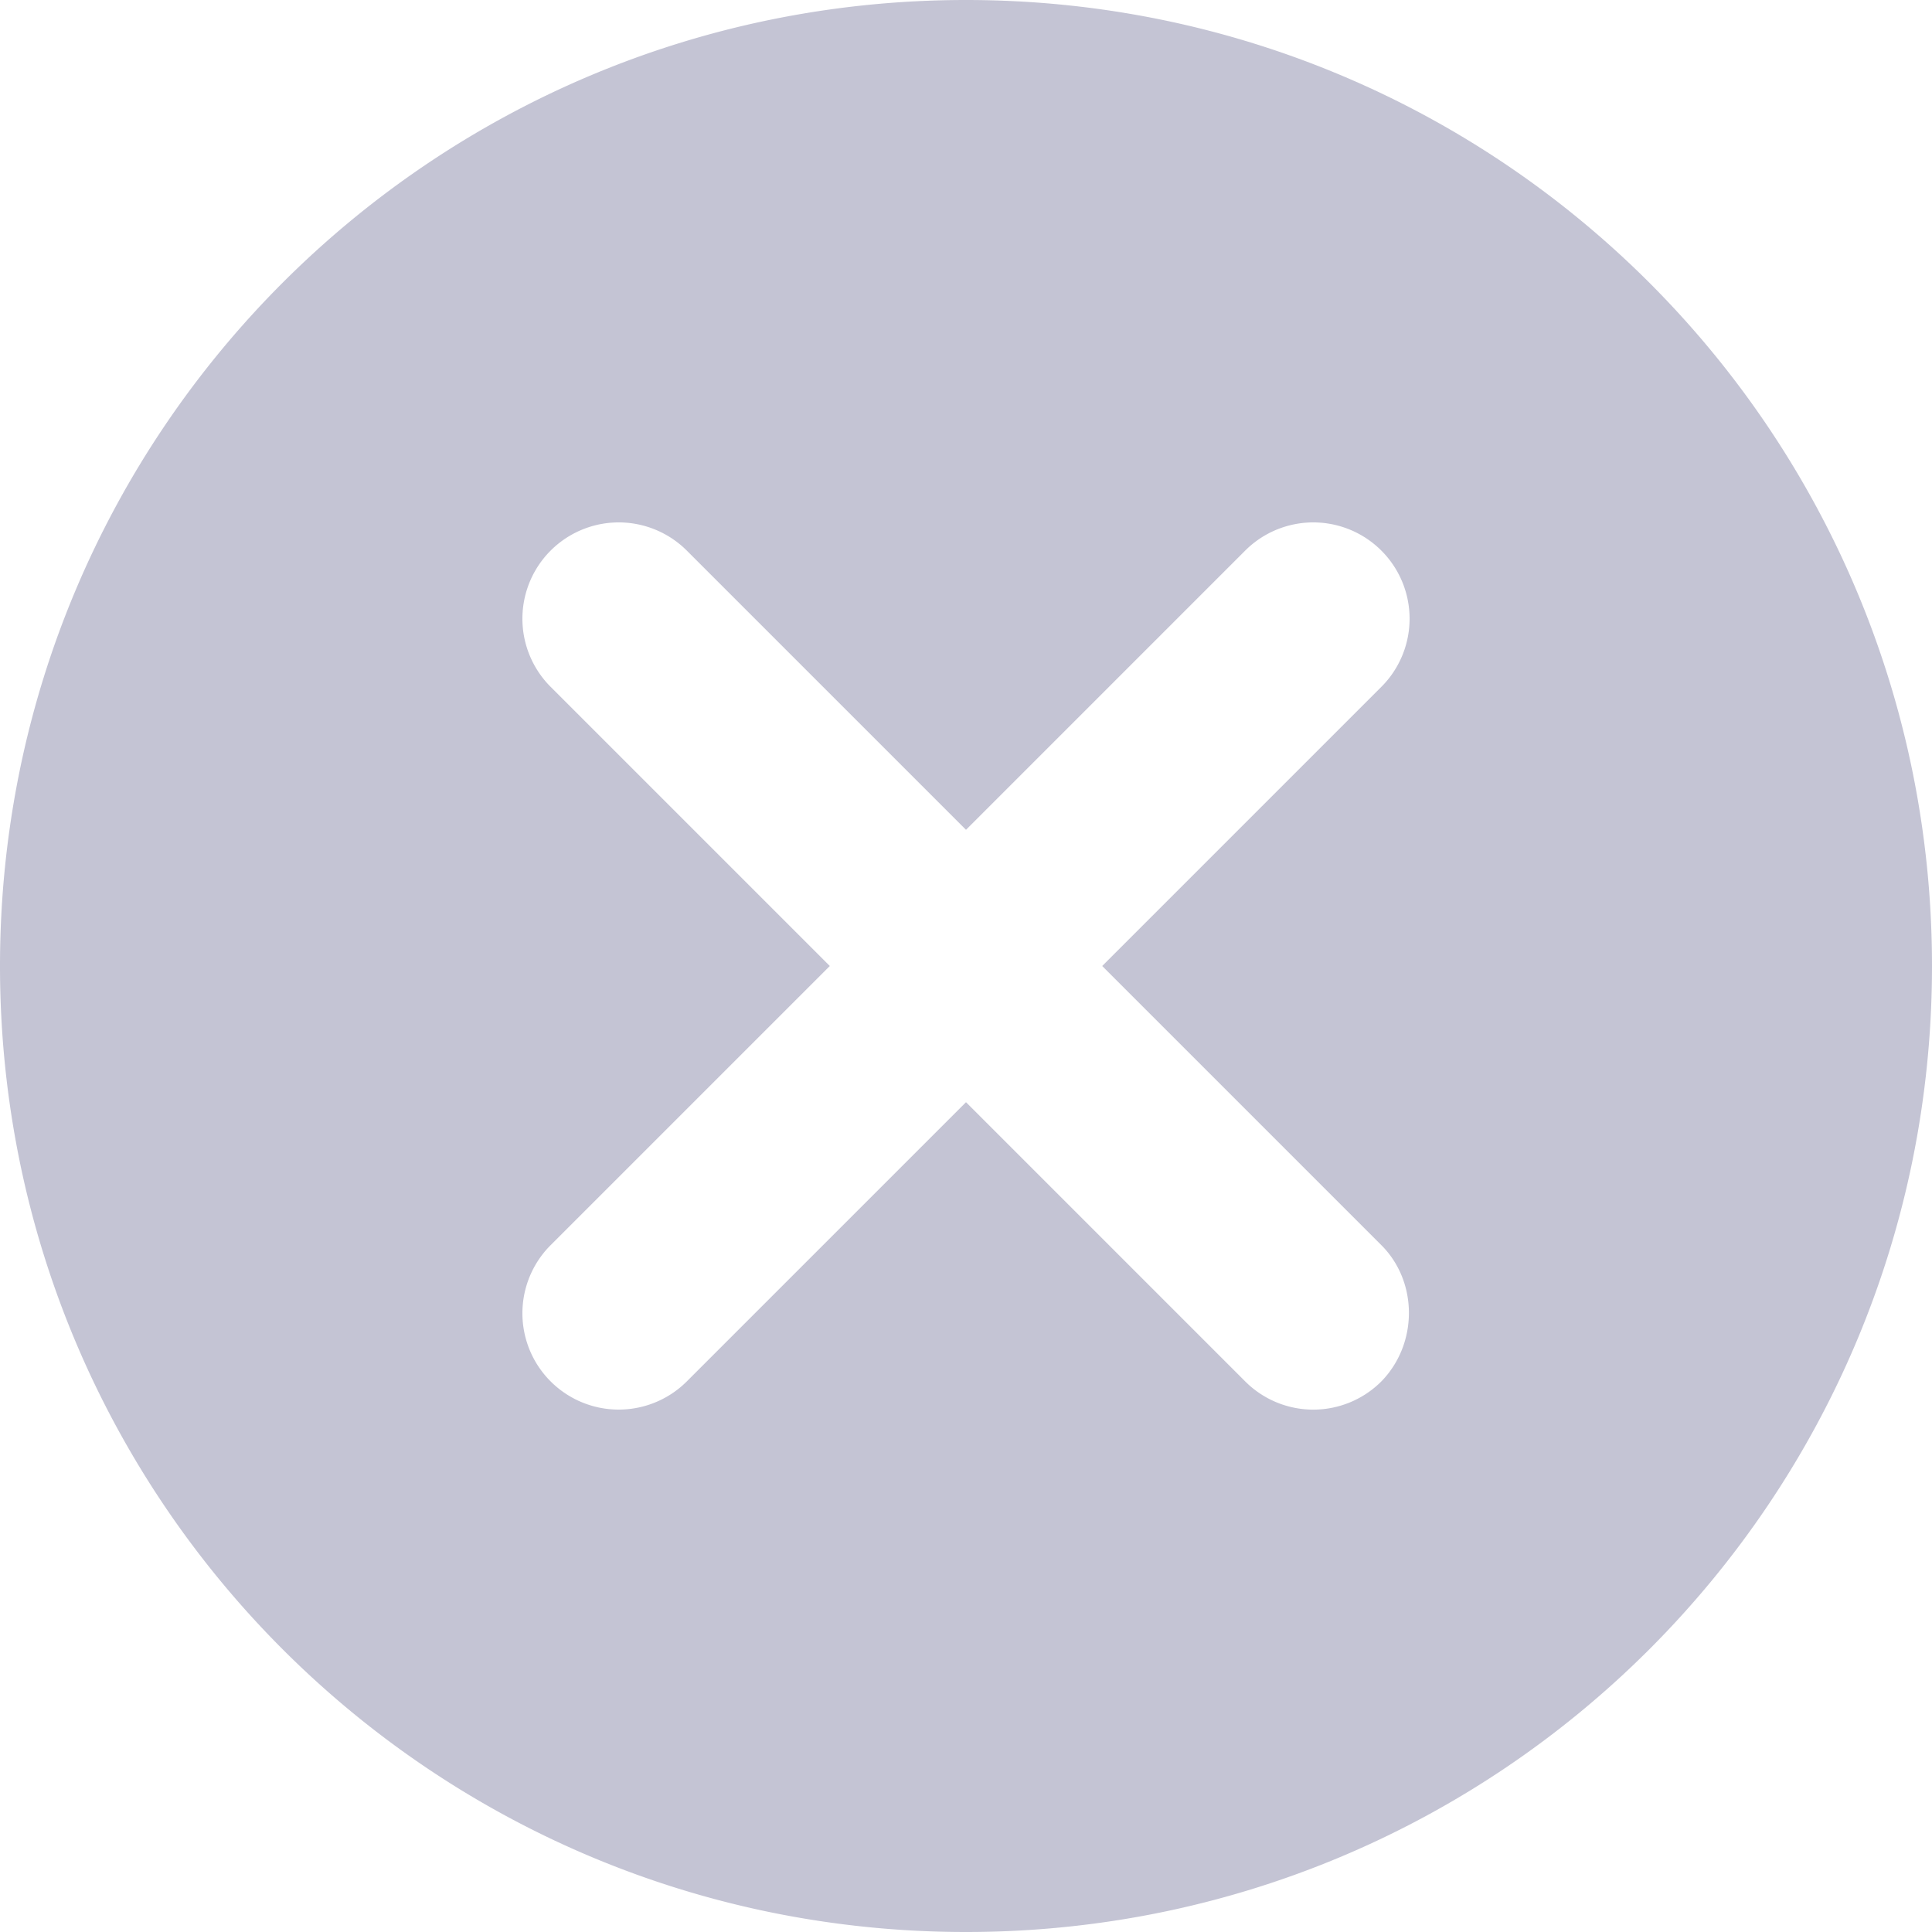 <svg width="20" height="20" viewBox="0 0 20 20" fill="none" xmlns="http://www.w3.org/2000/svg"><g clip-path="url(#a)"><path d="M10 0C4.47 0 0 4.47 0 10s4.47 10 10 10 10-4.47 10-10S15.53 0 10 0Zm4.3 14.3a.996.996 0 0 1-1.41 0L10 11.41 7.11 14.3a.996.996 0 1 1-1.41-1.41L8.59 10 5.7 7.11A.996.996 0 1 1 7.11 5.7L10 8.59l2.89-2.89a.996.996 0 1 1 1.41 1.41L11.41 10l2.89 2.89c.38.38.38 1.02 0 1.41Z" fill="#C4C4D4"/></g><defs><clipPath id="a"><path fill="#fff" d="M0 0h20v20H0z"/></clipPath></defs></svg>
